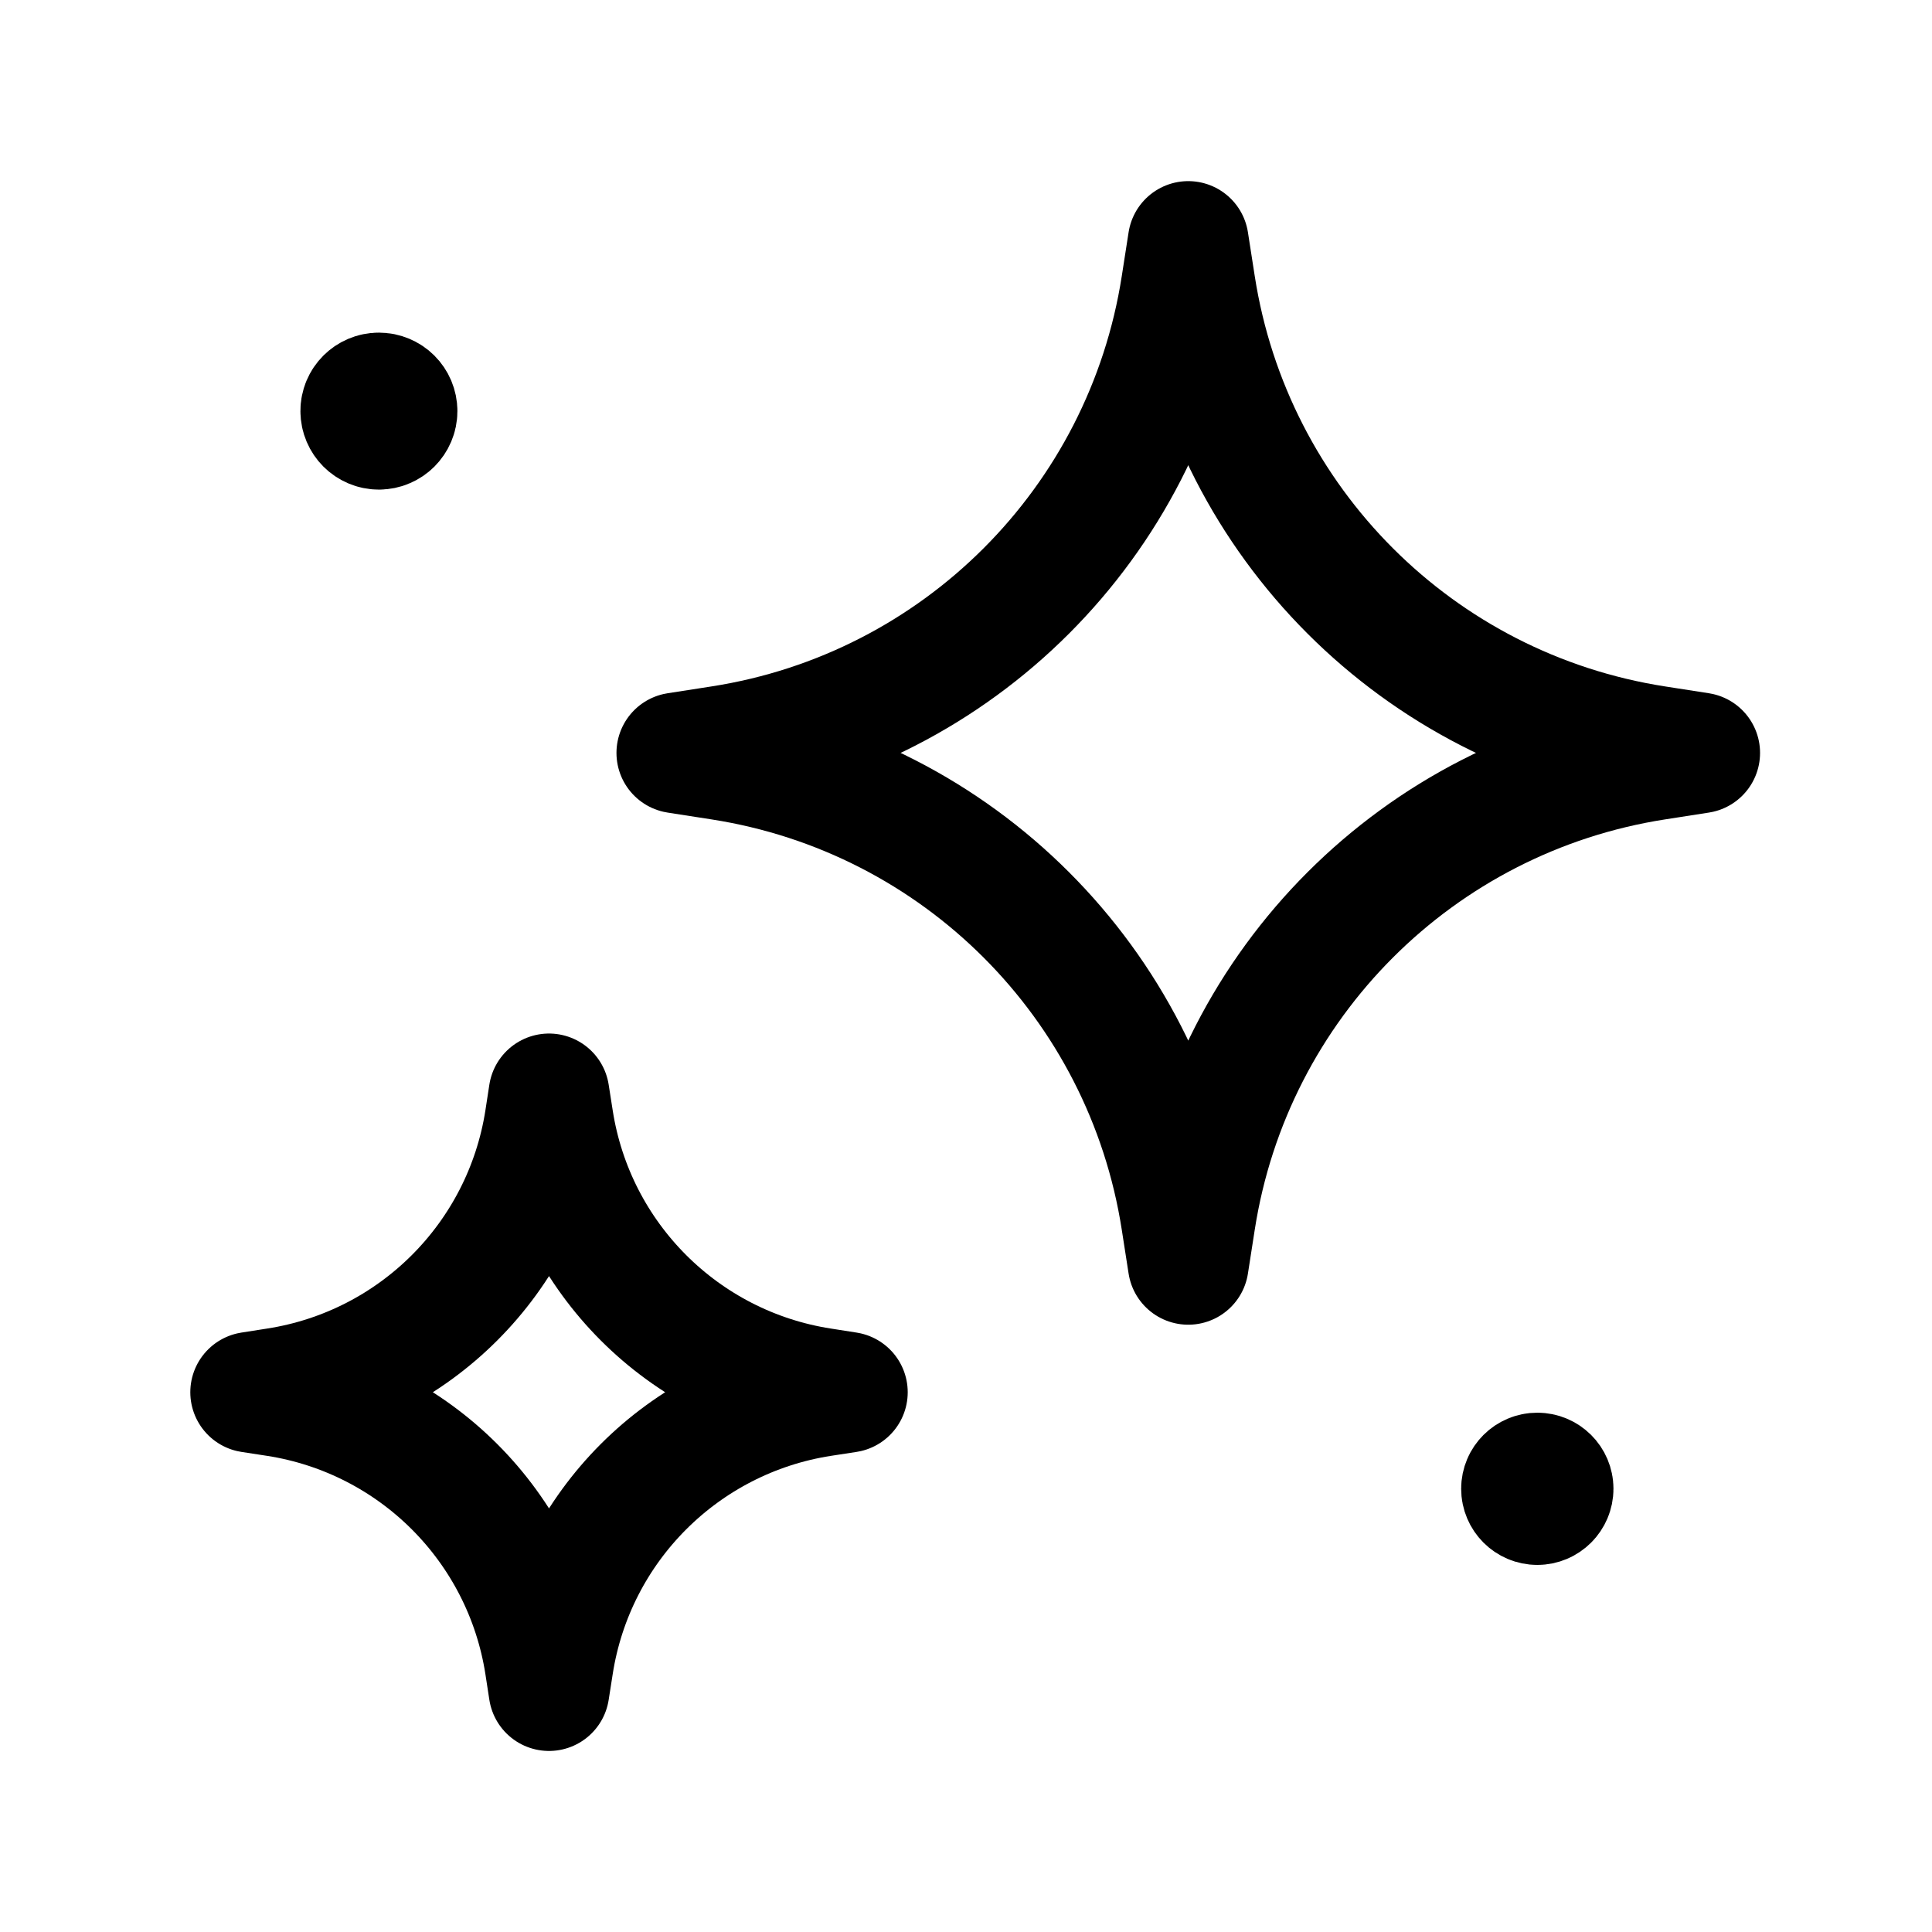 <svg width="24" height="24" viewBox="0 0 24 24" fill="none" xmlns="http://www.w3.org/2000/svg">
<path d="M6.82 13.589L6.87 13.908C7.137 15.628 8.487 16.978 10.207 17.245L10.526 17.295L10.207 17.344C8.487 17.612 7.137 18.962 6.87 20.682L6.82 21.001L6.771 20.682C6.503 18.962 5.153 17.612 3.433 17.344L3.114 17.295L3.433 17.245C5.153 16.978 6.503 15.628 6.771 13.908L6.82 13.589Z" stroke="black" stroke-width="1.5" stroke-linecap="round" stroke-linejoin="round"/>
<path d="M14.761 3L14.846 3.546C15.305 6.496 17.619 8.809 20.568 9.268L21.114 9.353L20.568 9.438C17.619 9.897 15.305 12.21 14.846 15.16L14.761 15.706L14.676 15.16C14.217 12.21 11.904 9.897 8.955 9.438L8.408 9.353L8.955 9.268C11.904 8.809 14.217 6.495 14.676 3.546L14.761 3Z" stroke="black" stroke-width="1.5" stroke-linecap="round" stroke-linejoin="round"/>
<path d="M4.713 5.086V5.035M4.706 4.882C4.582 4.882 4.481 4.983 4.482 5.107C4.482 5.231 4.583 5.332 4.707 5.332C4.831 5.332 4.932 5.231 4.932 5.107C4.932 4.982 4.831 4.882 4.706 4.882Z" stroke="black" stroke-width="1.5" stroke-linecap="round" stroke-linejoin="round"/>
<path d="M19.098 18.484V18.532M19.293 18.494C19.293 18.602 19.205 18.69 19.097 18.69C18.989 18.69 18.901 18.602 18.901 18.494C18.901 18.386 18.989 18.299 19.097 18.299C19.205 18.299 19.293 18.386 19.293 18.494Z" stroke="black" stroke-width="1.5" stroke-linecap="round" stroke-linejoin="round"/>
</svg>
